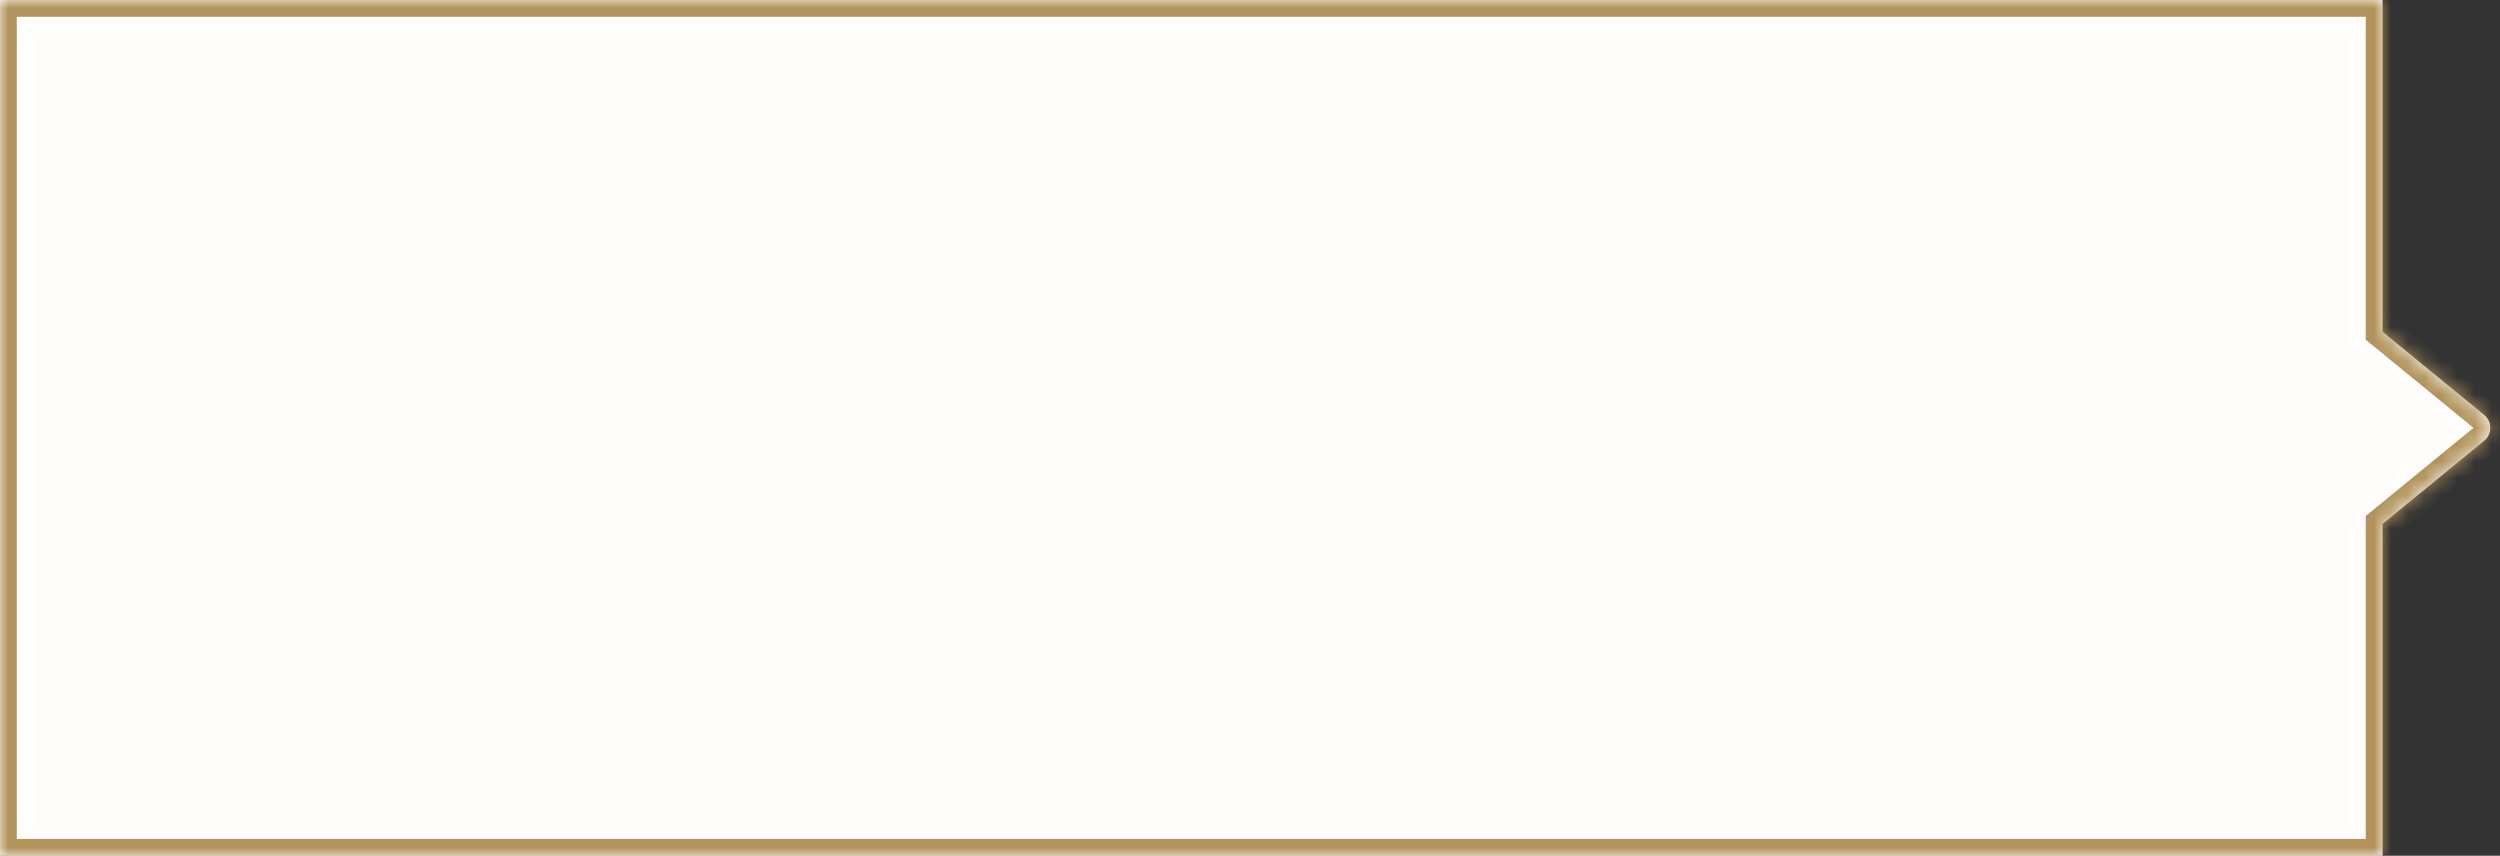 <svg xmlns="http://www.w3.org/2000/svg" width="149" height="51" viewBox="0 0 149 51" fill="none"><rect x="0" y="0" width="149" height="51" fill="#333333" stroke="none"/><mask id="path-1-inside-1_6148_2745" fill="white"><path fill-rule="evenodd" clip-rule="evenodd" d="M142 0H0V51H142V31.225L148.054 26.274C148.543 25.874 148.543 25.126 148.054 24.726L142 19.775V0Z"></path></mask><path fill-rule="evenodd" clip-rule="evenodd" d="M142 0H0V51H142V31.225L148.054 26.274C148.543 25.874 148.543 25.126 148.054 24.726L142 19.775V0Z" fill="#FFFDFB"></path><path d="M0 0V-1H-1V0H0ZM142 0H143V-1H142V0ZM0 51H-1V52H0V51ZM142 51V52H143V51H142ZM142 31.225L141.367 30.451L141 30.751V31.225H142ZM148.054 26.274L148.687 27.048L148.054 26.274ZM148.054 24.726L148.687 23.952L148.054 24.726ZM142 19.775H141V20.249L141.367 20.549L142 19.775ZM0 1H142V-1H0V1ZM1 51V0H-1V51H1ZM142 50H0V52H142V50ZM141 31.225V51H143V31.225H141ZM147.421 25.5L141.367 30.451L142.633 32L148.687 27.048L147.421 25.5ZM147.421 25.5L148.687 27.048C149.665 26.248 149.665 24.752 148.687 23.952L147.421 25.5ZM141.367 20.549L147.421 25.5L148.687 23.952L142.633 19L141.367 20.549ZM141 0V19.775H143V0H141Z" fill="#B2935B" mask="url(#path-1-inside-1_6148_2745)"></path></svg>